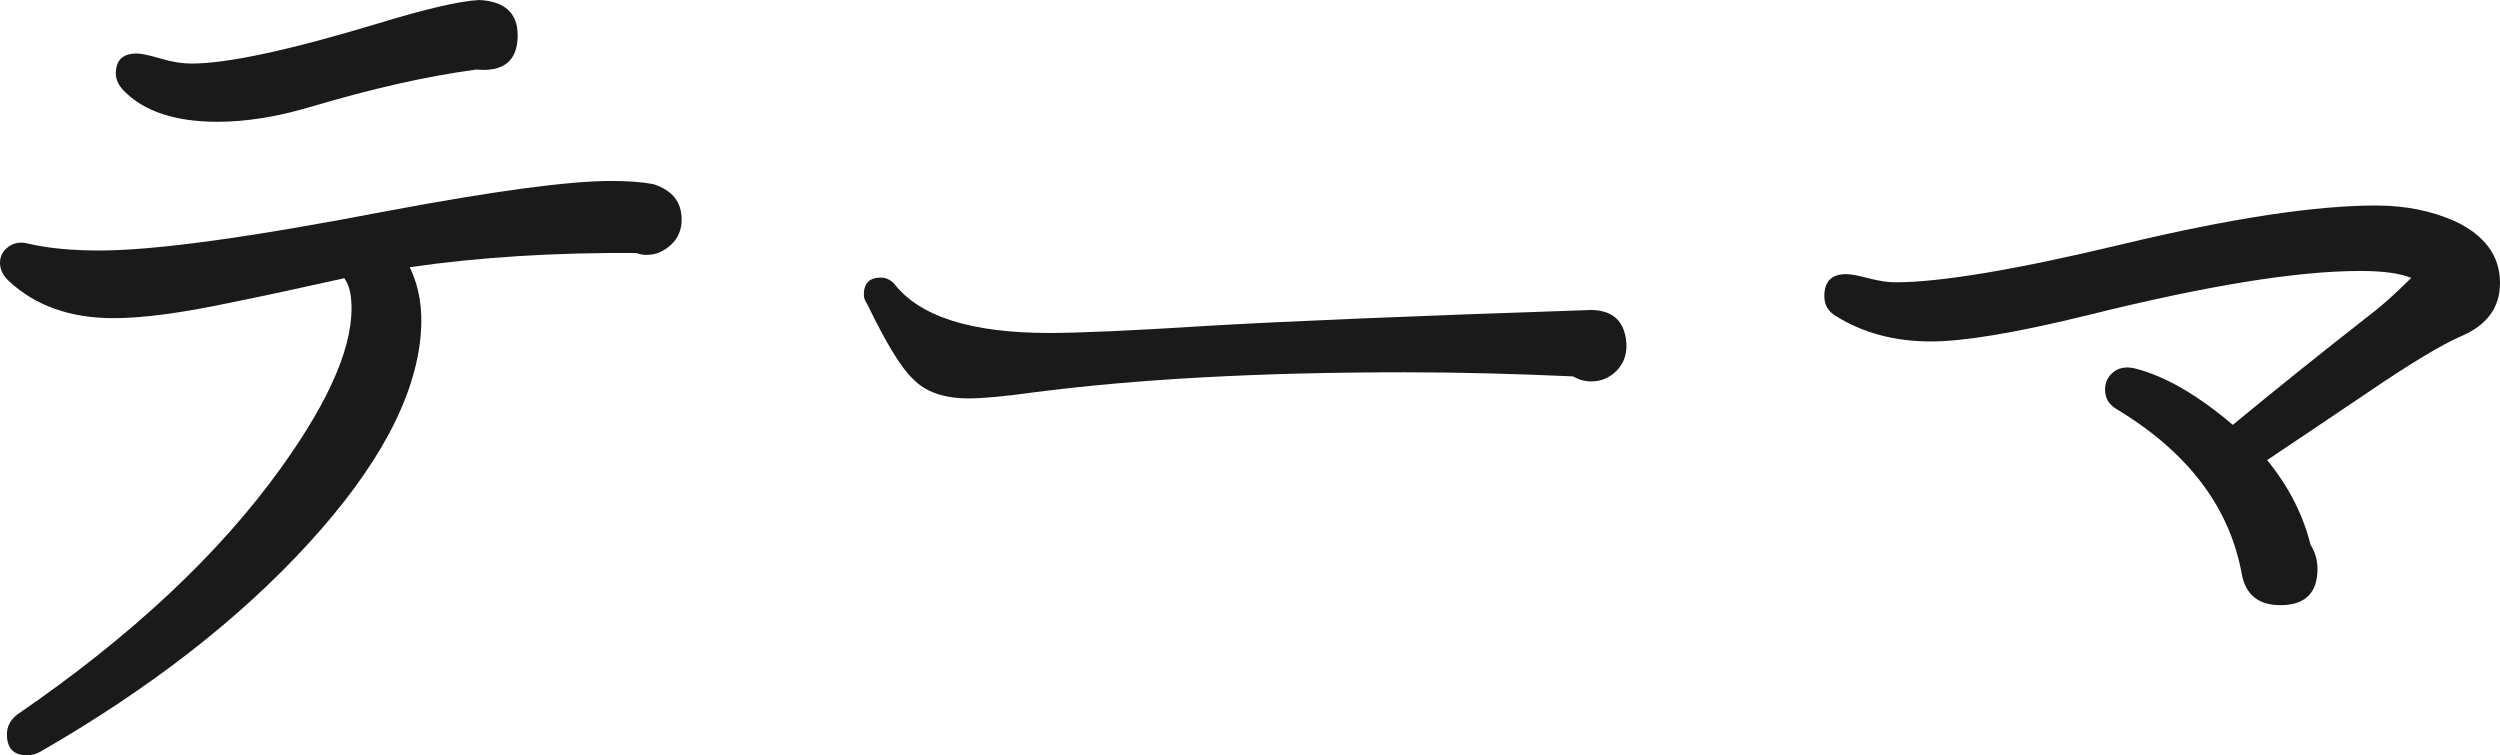 <?xml version="1.0" encoding="utf-8"?>
<!-- Generator: Adobe Illustrator 25.2.1, SVG Export Plug-In . SVG Version: 6.00 Build 0)  -->
<svg version="1.1" id="レイヤー_1" xmlns="http://www.w3.org/2000/svg" xmlns:xlink="http://www.w3.org/1999/xlink" x="0px"
	 y="0px" viewBox="0 0 79.44 24" style="enable-background:new 0 0 79.44 24;" xml:space="preserve">
<style type="text/css">
	.st0{fill:#1A1A1A;}
</style>
<g>
	<path class="st0" d="M21.66,6.98c0,0.32-0.11,0.59-0.34,0.8S20.84,8.1,20.54,8.1c-0.11,0-0.21-0.02-0.32-0.06
		c-2.58-0.02-4.98,0.13-7.2,0.45c0.3,0.62,0.42,1.33,0.35,2.14c-0.17,2.01-1.35,4.21-3.55,6.62c-2.2,2.41-5.04,4.62-8.51,6.62
		C1.16,23.96,1.01,24,0.86,24c-0.43,0-0.64-0.22-0.64-0.67c0-0.26,0.12-0.47,0.35-0.64c3.6-2.47,6.39-5.08,8.35-7.81
		c1.6-2.22,2.35-4,2.24-5.34c-0.02-0.3-0.1-0.53-0.22-0.7C9.73,9.11,8.5,9.38,7.26,9.63c-1.52,0.32-2.73,0.48-3.65,0.48
		c-1.37,0-2.48-0.39-3.33-1.18C0.1,8.76,0,8.57,0,8.35c0-0.21,0.09-0.38,0.27-0.51c0.18-0.13,0.39-0.16,0.62-0.1
		c0.64,0.15,1.4,0.22,2.27,0.22c1.77,0,4.81-0.42,9.12-1.25c3.41-0.64,5.79-0.96,7.14-0.96c0.51,0,0.96,0.03,1.34,0.1
		C21.37,6.05,21.66,6.42,21.66,6.98z M16.45,1.12c0,0.81-0.44,1.17-1.31,1.09c-1.58,0.21-3.33,0.61-5.25,1.18
		C8.82,3.71,7.83,3.87,6.91,3.87c-1.34,0-2.34-0.33-2.98-0.99C3.77,2.71,3.68,2.53,3.68,2.34c0-0.43,0.22-0.64,0.67-0.64
		c0.13,0,0.38,0.05,0.75,0.16c0.37,0.11,0.7,0.16,0.98,0.16c1.15,0,3.14-0.43,5.95-1.28c1.54-0.47,2.6-0.71,3.2-0.74
		C16.04,0.04,16.45,0.42,16.45,1.12z"/>
	<path class="st0" d="M51.68,10.91c0.02,0.34-0.08,0.63-0.3,0.86s-0.5,0.35-0.82,0.35c-0.19,0-0.38-0.05-0.58-0.16
		c-1.79-0.08-3.57-0.13-5.34-0.13c-4.57,0-8.5,0.21-11.81,0.64c-0.94,0.13-1.62,0.19-2.05,0.19c-0.79,0-1.39-0.21-1.79-0.64
		c-0.36-0.34-0.84-1.13-1.44-2.37c-0.06-0.08-0.1-0.18-0.1-0.29c0-0.36,0.18-0.54,0.54-0.54c0.15,0,0.29,0.06,0.42,0.19
		c0.81,1.05,2.45,1.57,4.93,1.57c0.92,0,2.56-0.07,4.93-0.22c2.52-0.15,6.61-0.32,12.29-0.51C51.26,9.86,51.63,10.21,51.68,10.91z"
		/>
	<path class="st0" d="M79.44,8.99c0,0.79-0.42,1.35-1.25,1.7c-0.6,0.26-1.6,0.86-3.01,1.82c-1.04,0.7-2.09,1.41-3.14,2.11
		c0.68,0.83,1.14,1.73,1.38,2.69c0.15,0.24,0.22,0.49,0.22,0.77c0,0.77-0.4,1.15-1.18,1.15c-0.68,0-1.09-0.32-1.22-0.96
		c-0.38-2.15-1.72-3.91-4-5.28c-0.24-0.15-0.35-0.35-0.35-0.61c0-0.23,0.09-0.42,0.27-0.56c0.18-0.14,0.41-0.18,0.69-0.11
		c0.94,0.24,1.97,0.83,3.1,1.79c1.32-1.09,2.74-2.23,4.26-3.42c0.38-0.28,0.85-0.69,1.41-1.25c-0.36-0.15-0.91-0.22-1.63-0.22
		c-2.01,0-4.9,0.47-8.67,1.41c-2.28,0.56-3.94,0.83-4.96,0.83c-1.15,0-2.16-0.27-3.01-0.8c-0.26-0.15-0.38-0.36-0.38-0.64
		c0-0.47,0.23-0.7,0.7-0.7c0.13,0,0.36,0.04,0.7,0.13c0.34,0.09,0.63,0.13,0.86,0.13c1.43,0,3.84-0.4,7.25-1.22
		c3.4-0.81,6.07-1.22,8.02-1.22c0.94,0,1.78,0.17,2.53,0.51C78.97,7.49,79.44,8.14,79.44,8.99z"/>
</g>
</svg>
